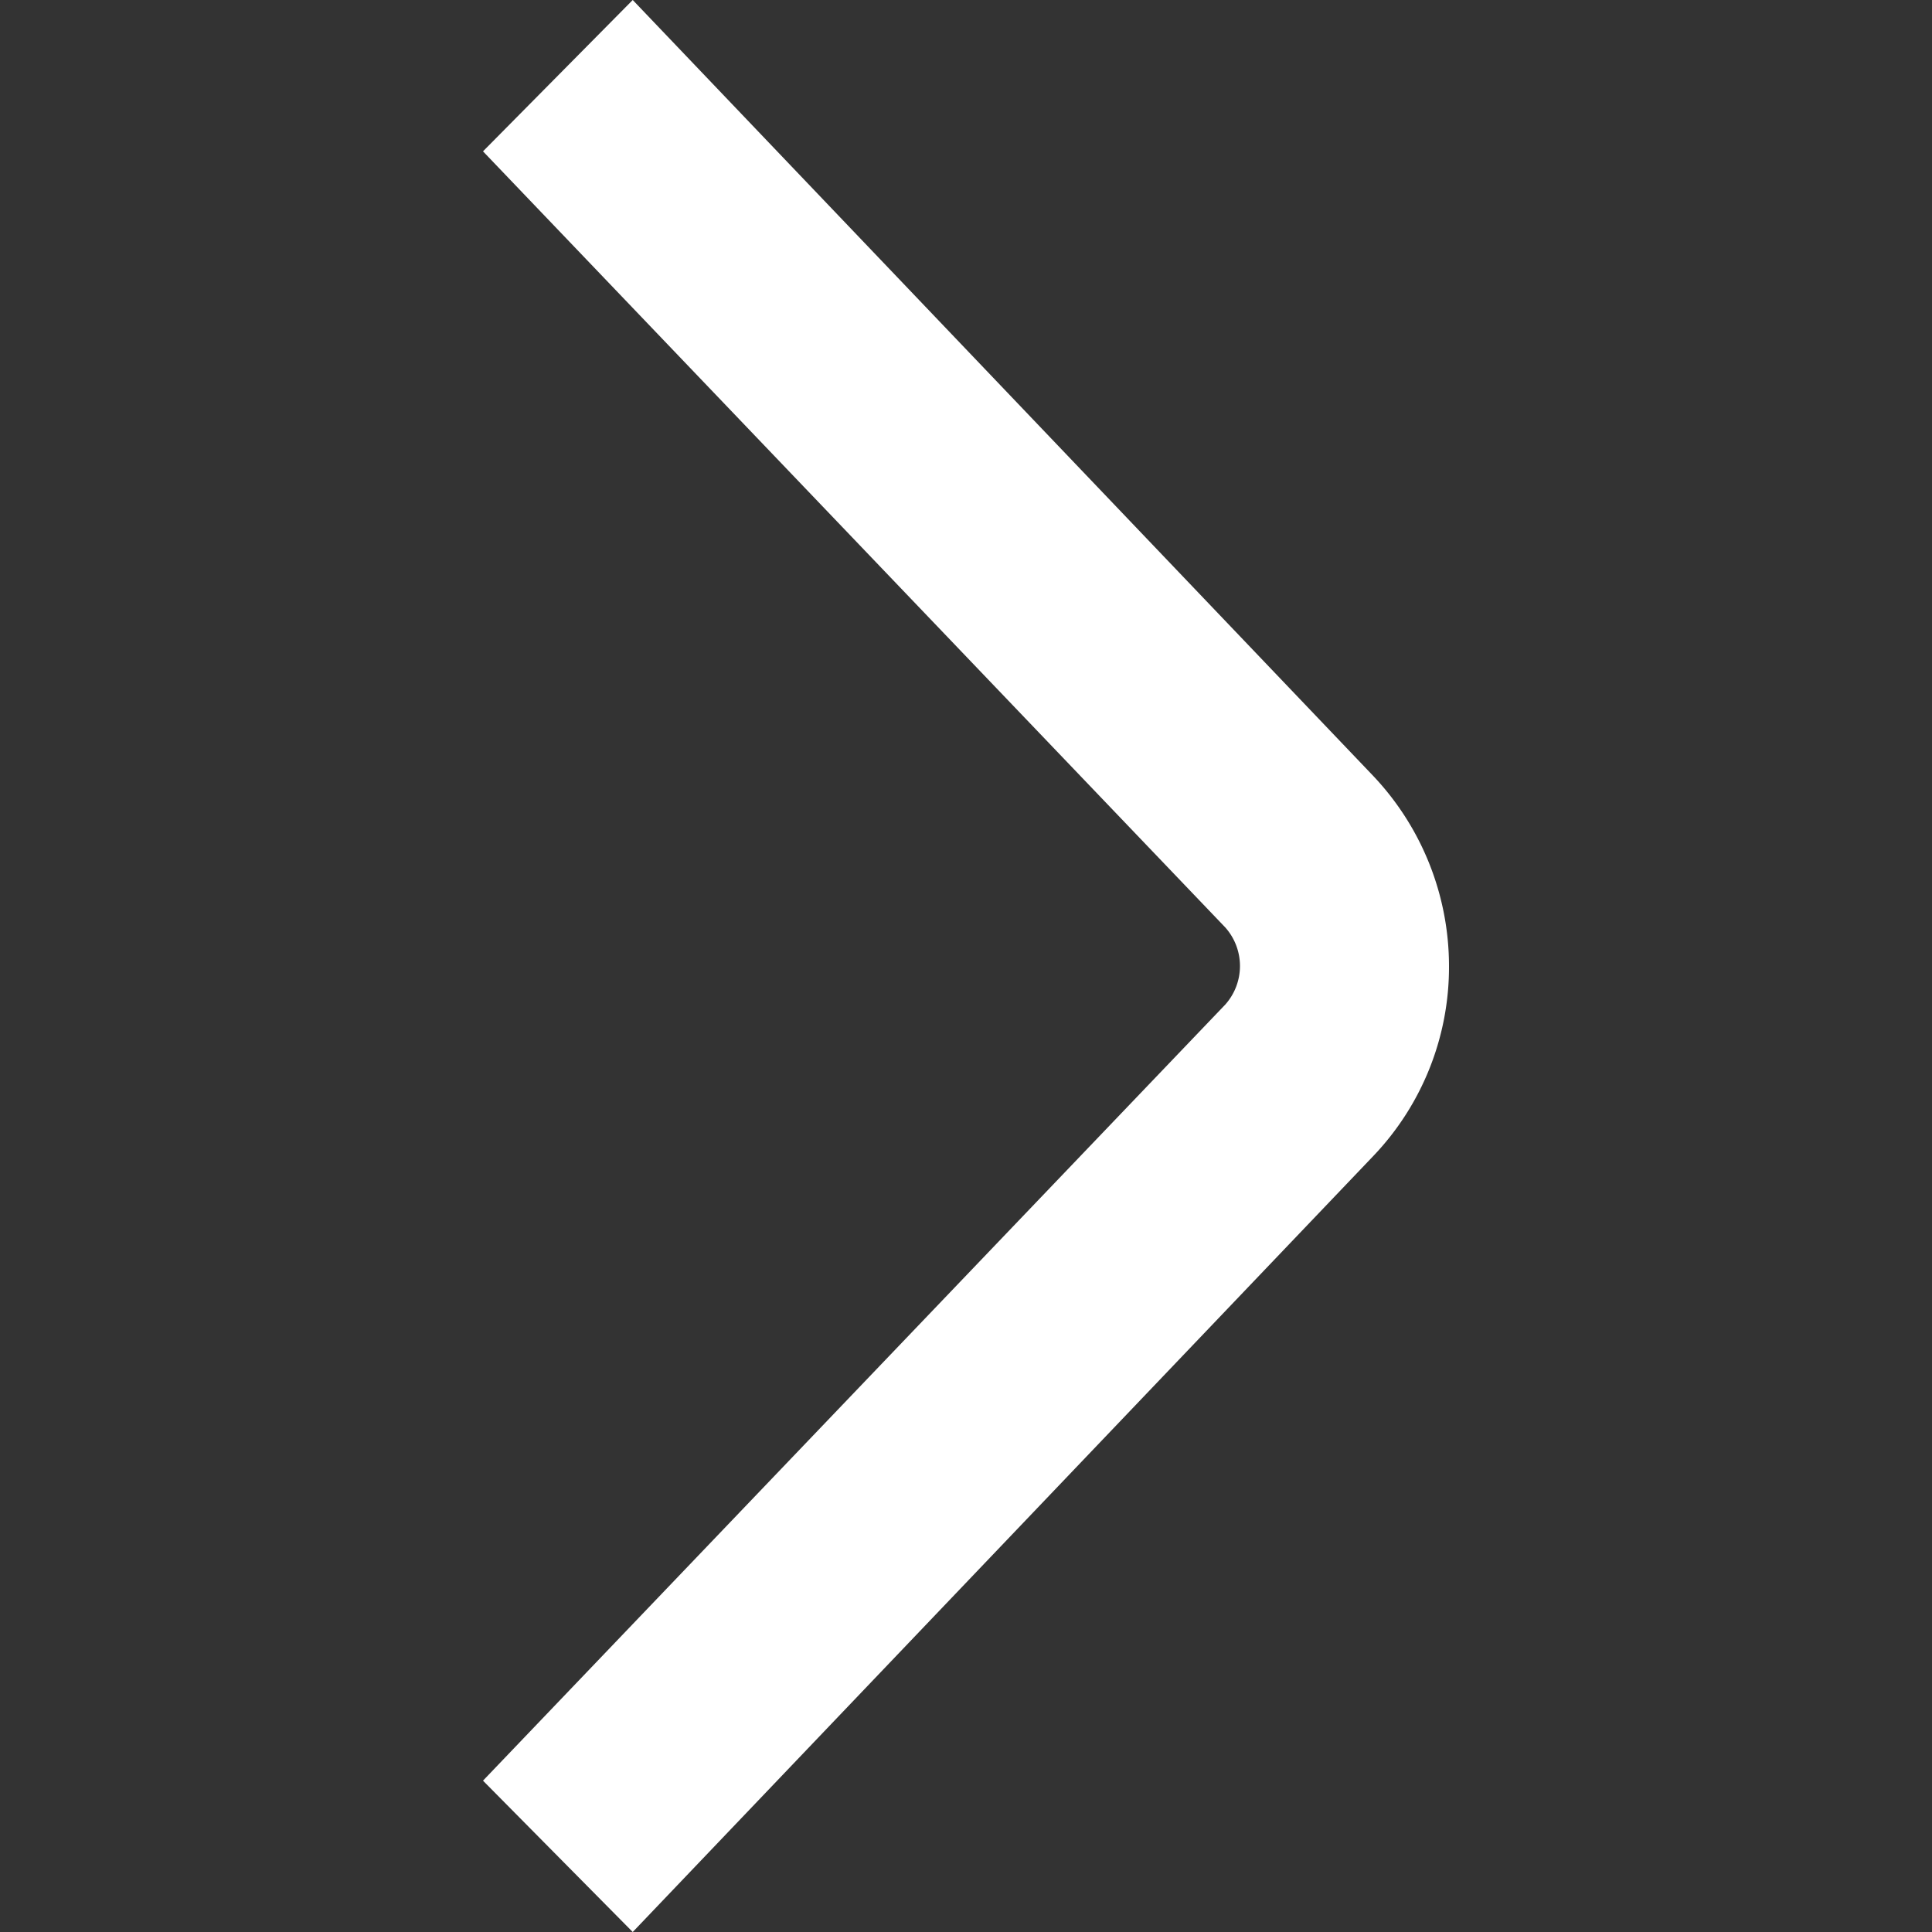 <svg aria-hidden="true" xmlns="http://www.w3.org/2000/svg" width="12" height="12" viewBox="0 0 12 12" fill="#FFFFFF"><rect x="0" y="0" width="12" height="12" fill="#333333" stroke="none"/><path d="M9 6a1.7 1.7 0 0 1-.47 1.18L3.93 12 3 11.06l4.61-4.82a.36.36 0 0 0 0-.48L3 .94 3.93 0l4.6 4.82A1.72 1.72 0 0 1 9 6z"></path></svg>